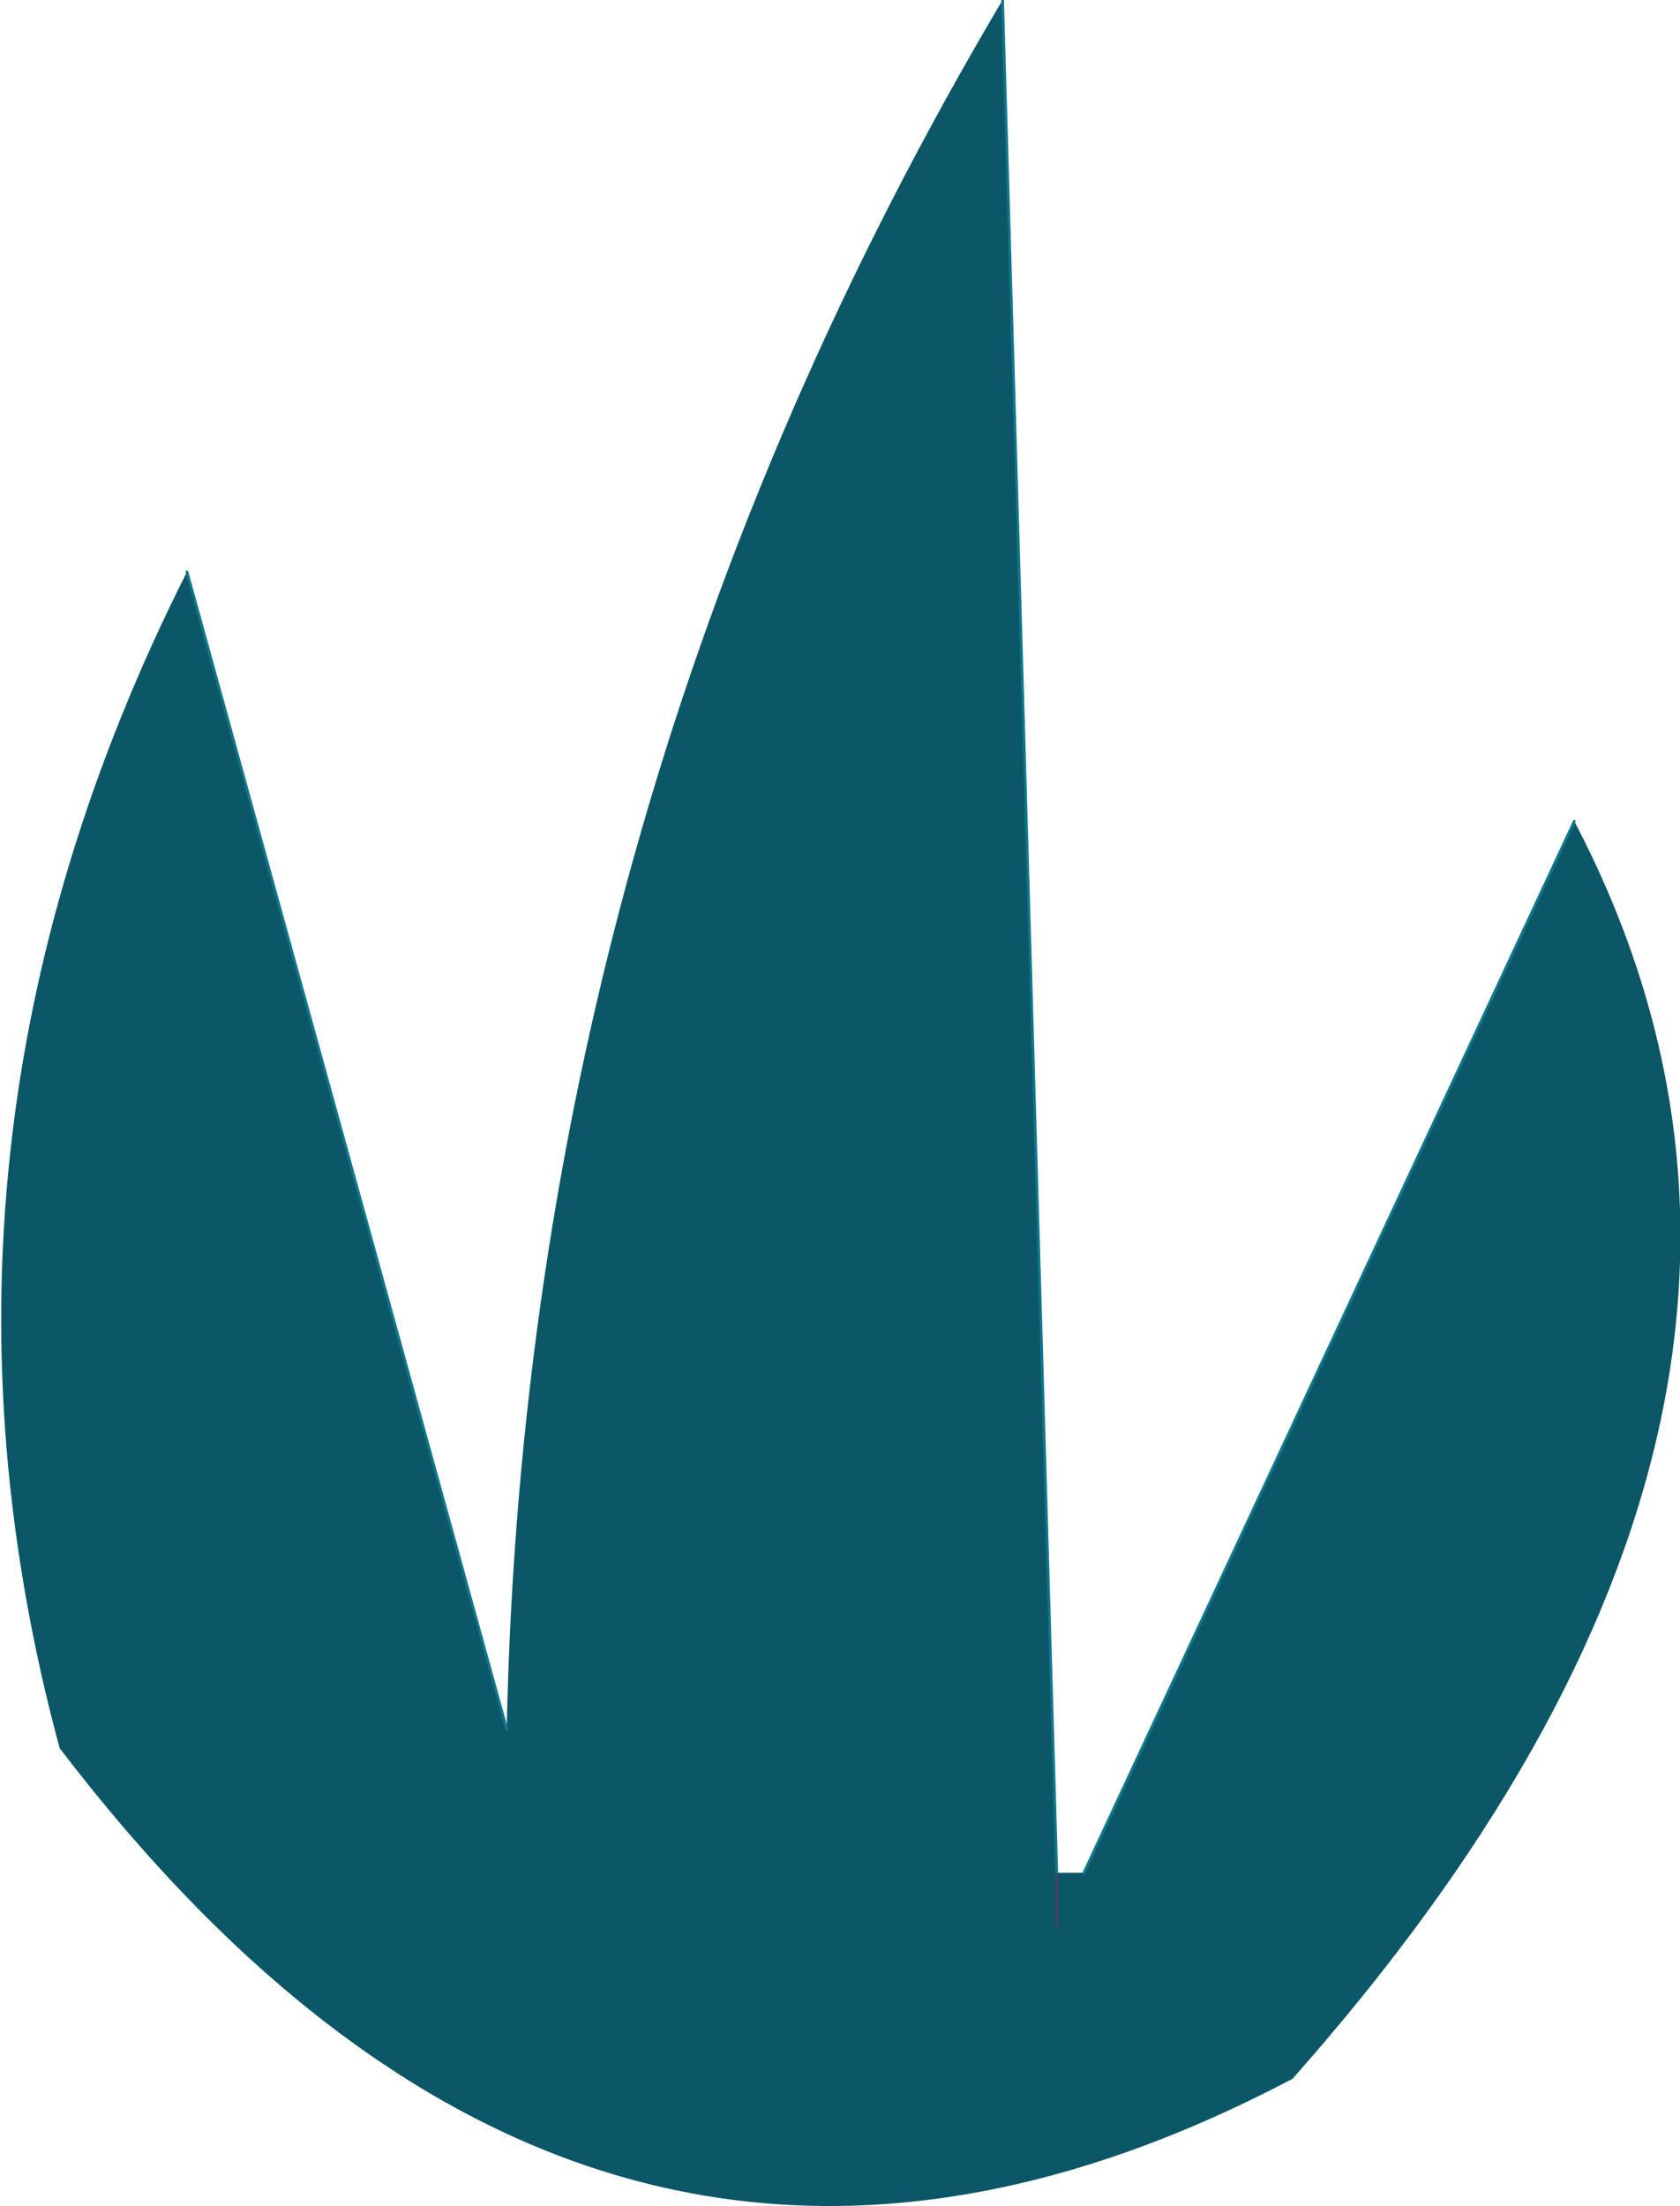 <?xml version="1.0" encoding="UTF-8" standalone="no"?>
<svg xmlns:xlink="http://www.w3.org/1999/xlink" height="40.7px" width="31.0px" xmlns="http://www.w3.org/2000/svg">
  <g transform="matrix(1.0, 0.0, 0.0, 1.0, 15.5, 20.35)">
    <path d="M4.0 15.2 L4.0 14.2 4.0 15.2 M4.0 14.2 L4.5 14.2 13.55 -5.2 Q19.25 5.7 8.35 18.0 -4.55 24.8 -14.4 11.9 -17.4 0.8 -12.05 -9.8 L-6.15 11.55 Q-5.8 -5.5 3.0 -20.35 L4.0 14.2" fill="#0c5767" fill-rule="evenodd" stroke="none"/>
    <path d="M4.0 14.2 L4.0 15.2" fill="none" stroke="#484167" stroke-linecap="round" stroke-linejoin="round" stroke-width="0.05"/>
    <path d="M4.0 14.2 L3.0 -20.35 M-6.15 11.55 L-12.05 -9.8 M13.55 -5.2 L4.5 14.2" fill="none" stroke="#10778d" stroke-linecap="round" stroke-linejoin="round" stroke-width="0.05"/>
  </g>
</svg>
